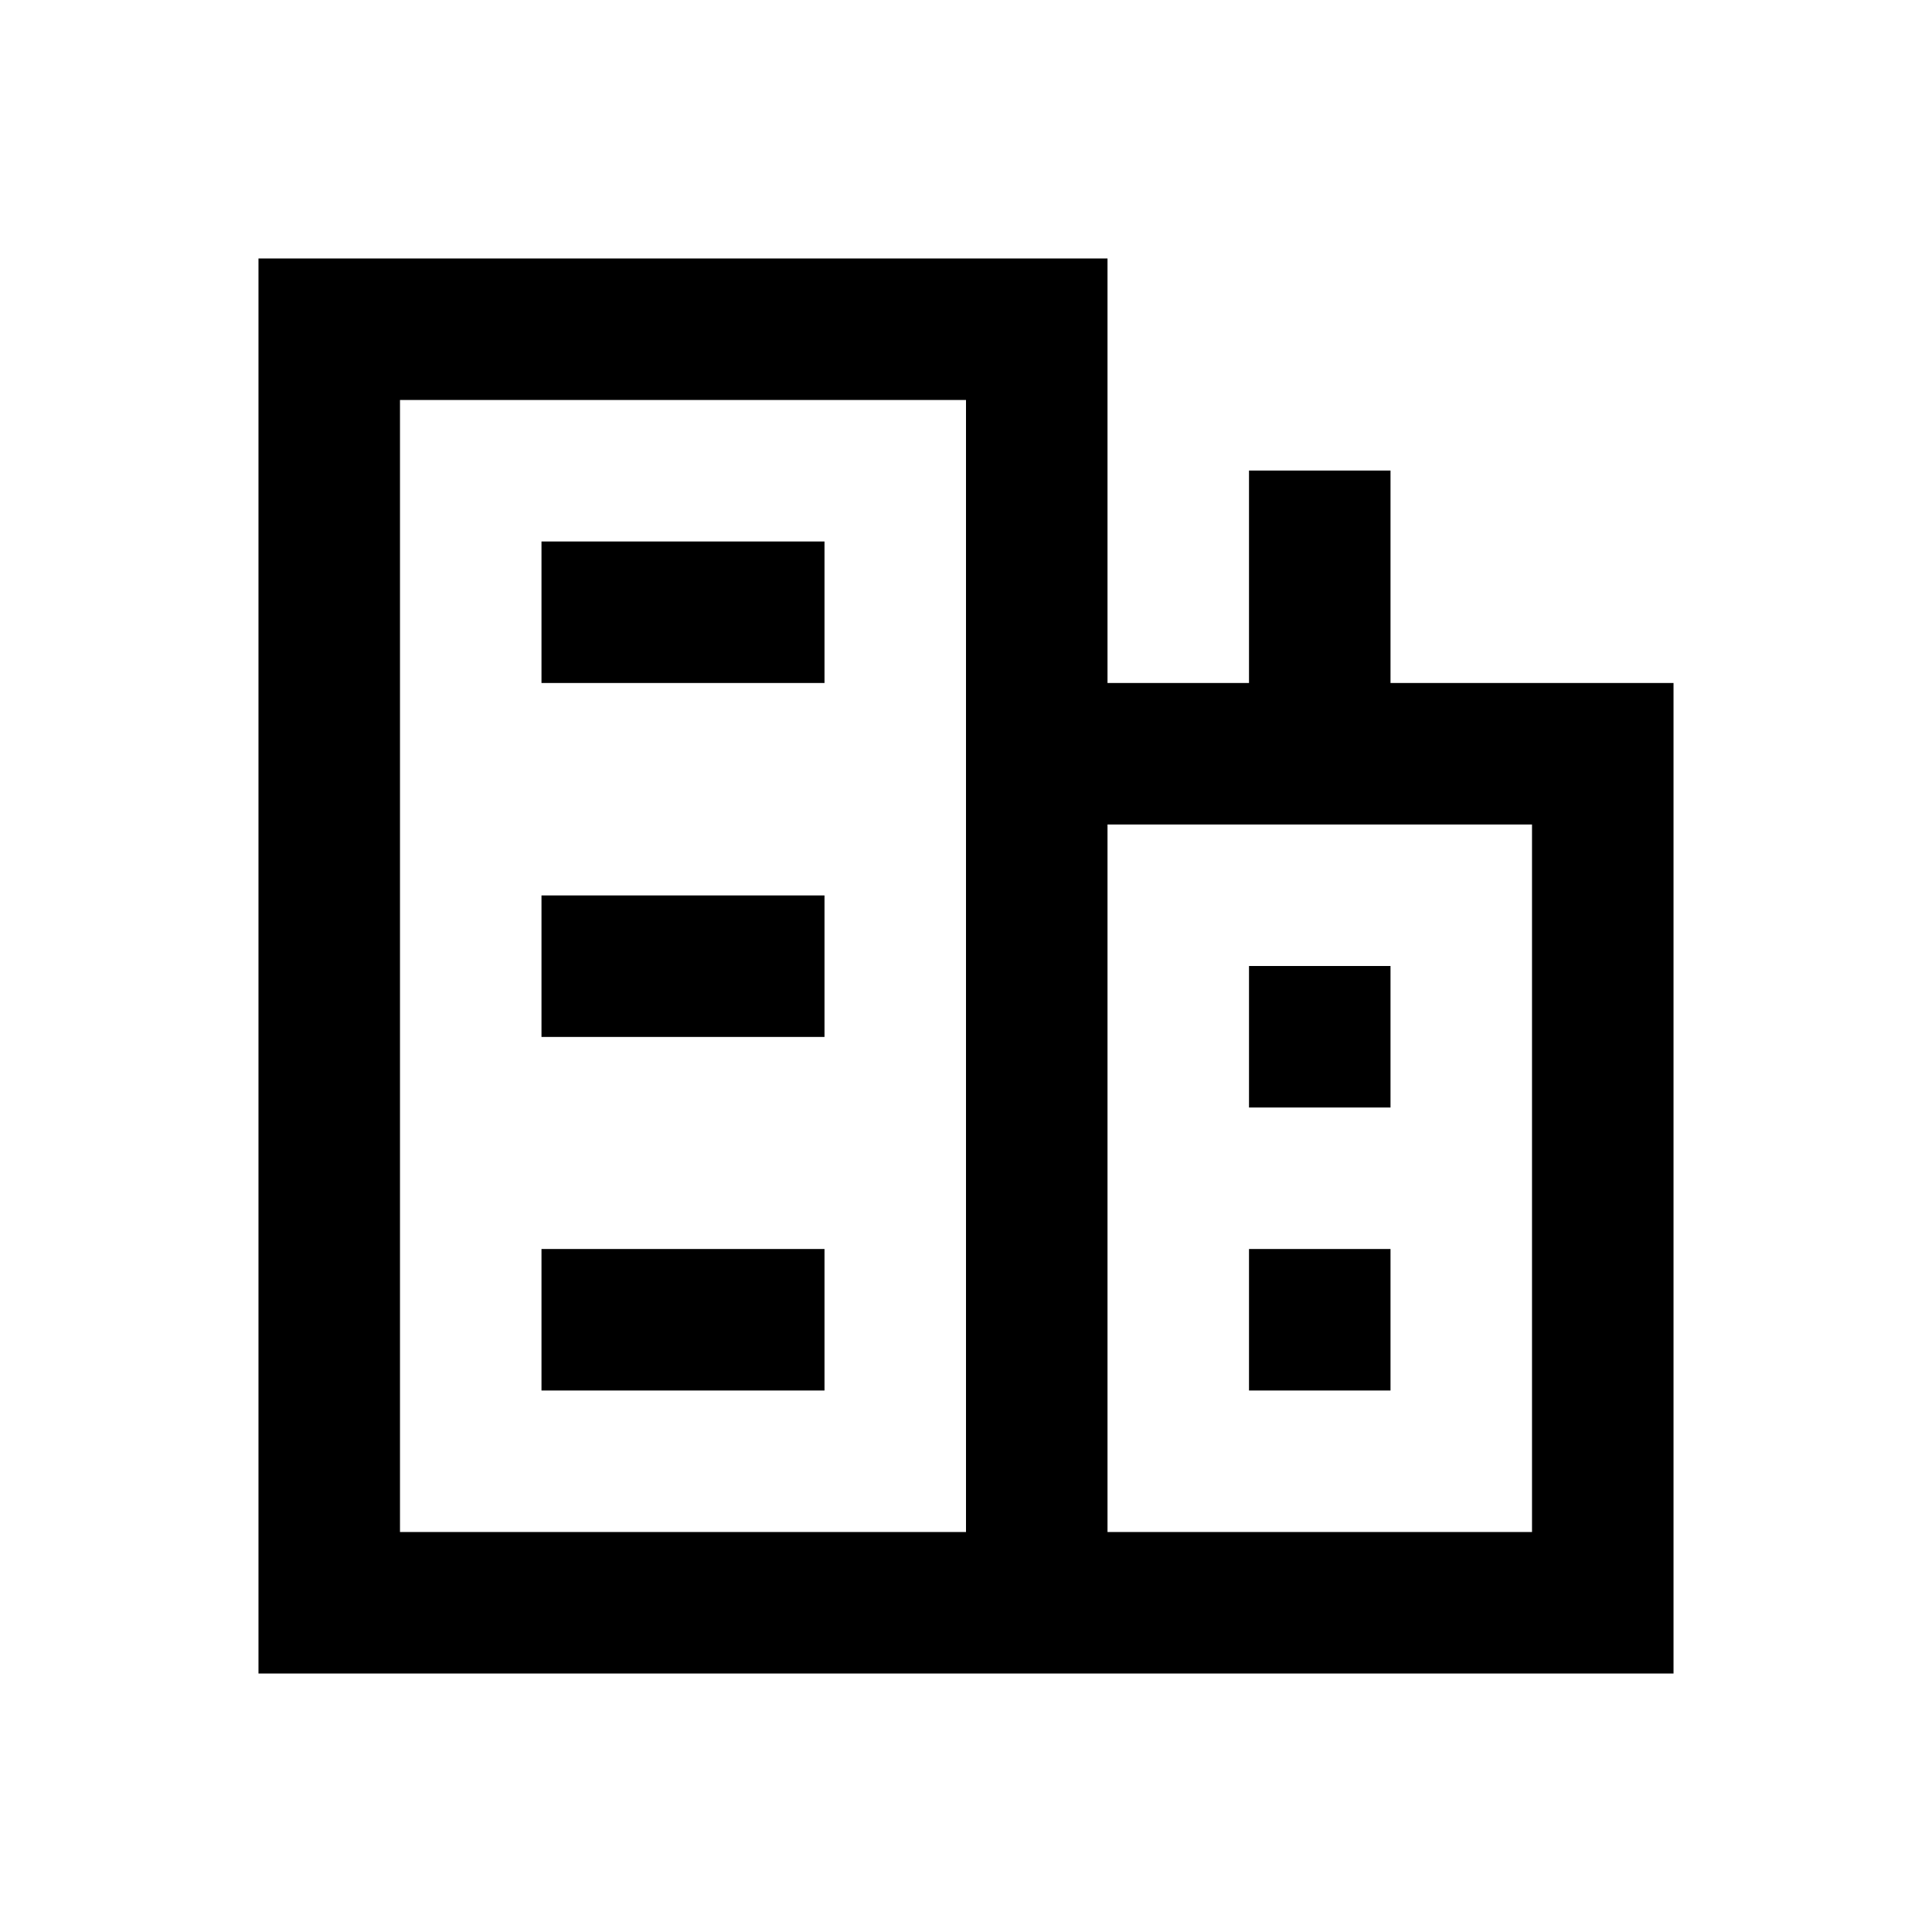 <?xml version="1.0" encoding="utf-8"?>
<!-- Generator: Adobe Illustrator 18.0.0, SVG Export Plug-In . SVG Version: 6.00 Build 0)  -->
<!DOCTYPE svg PUBLIC "-//W3C//DTD SVG 1.1//EN" "http://www.w3.org/Graphics/SVG/1.1/DTD/svg11.dtd">
<svg version="1.1" id="Layer_1" xmlns="http://www.w3.org/2000/svg" xmlns:xlink="http://www.w3.org/1999/xlink" x="0px" y="0px"
	 viewBox="0 0 512 512" enable-background="new 0 0 512 512" xml:space="preserve">
<g>
	<path d="M368.5,181v-56.3H331V181h-37.5V68.5h-225v375H256h37.5h150V181H368.5z M256,406H106V106h150v75V406z M406,406H293.5V218.5
		H406V406z"/>
	<rect x="143.5" y="143.5" width="75" height="37.5"/>
	<rect x="143.5" y="237.3" width="75" height="37.5"/>
	<rect x="143.5" y="331" width="75" height="37.5"/>
	<rect x="331" y="331" width="37.5" height="37.5"/>
	<rect x="331" y="256" width="37.5" height="37.5"/>
</g>
</svg>
